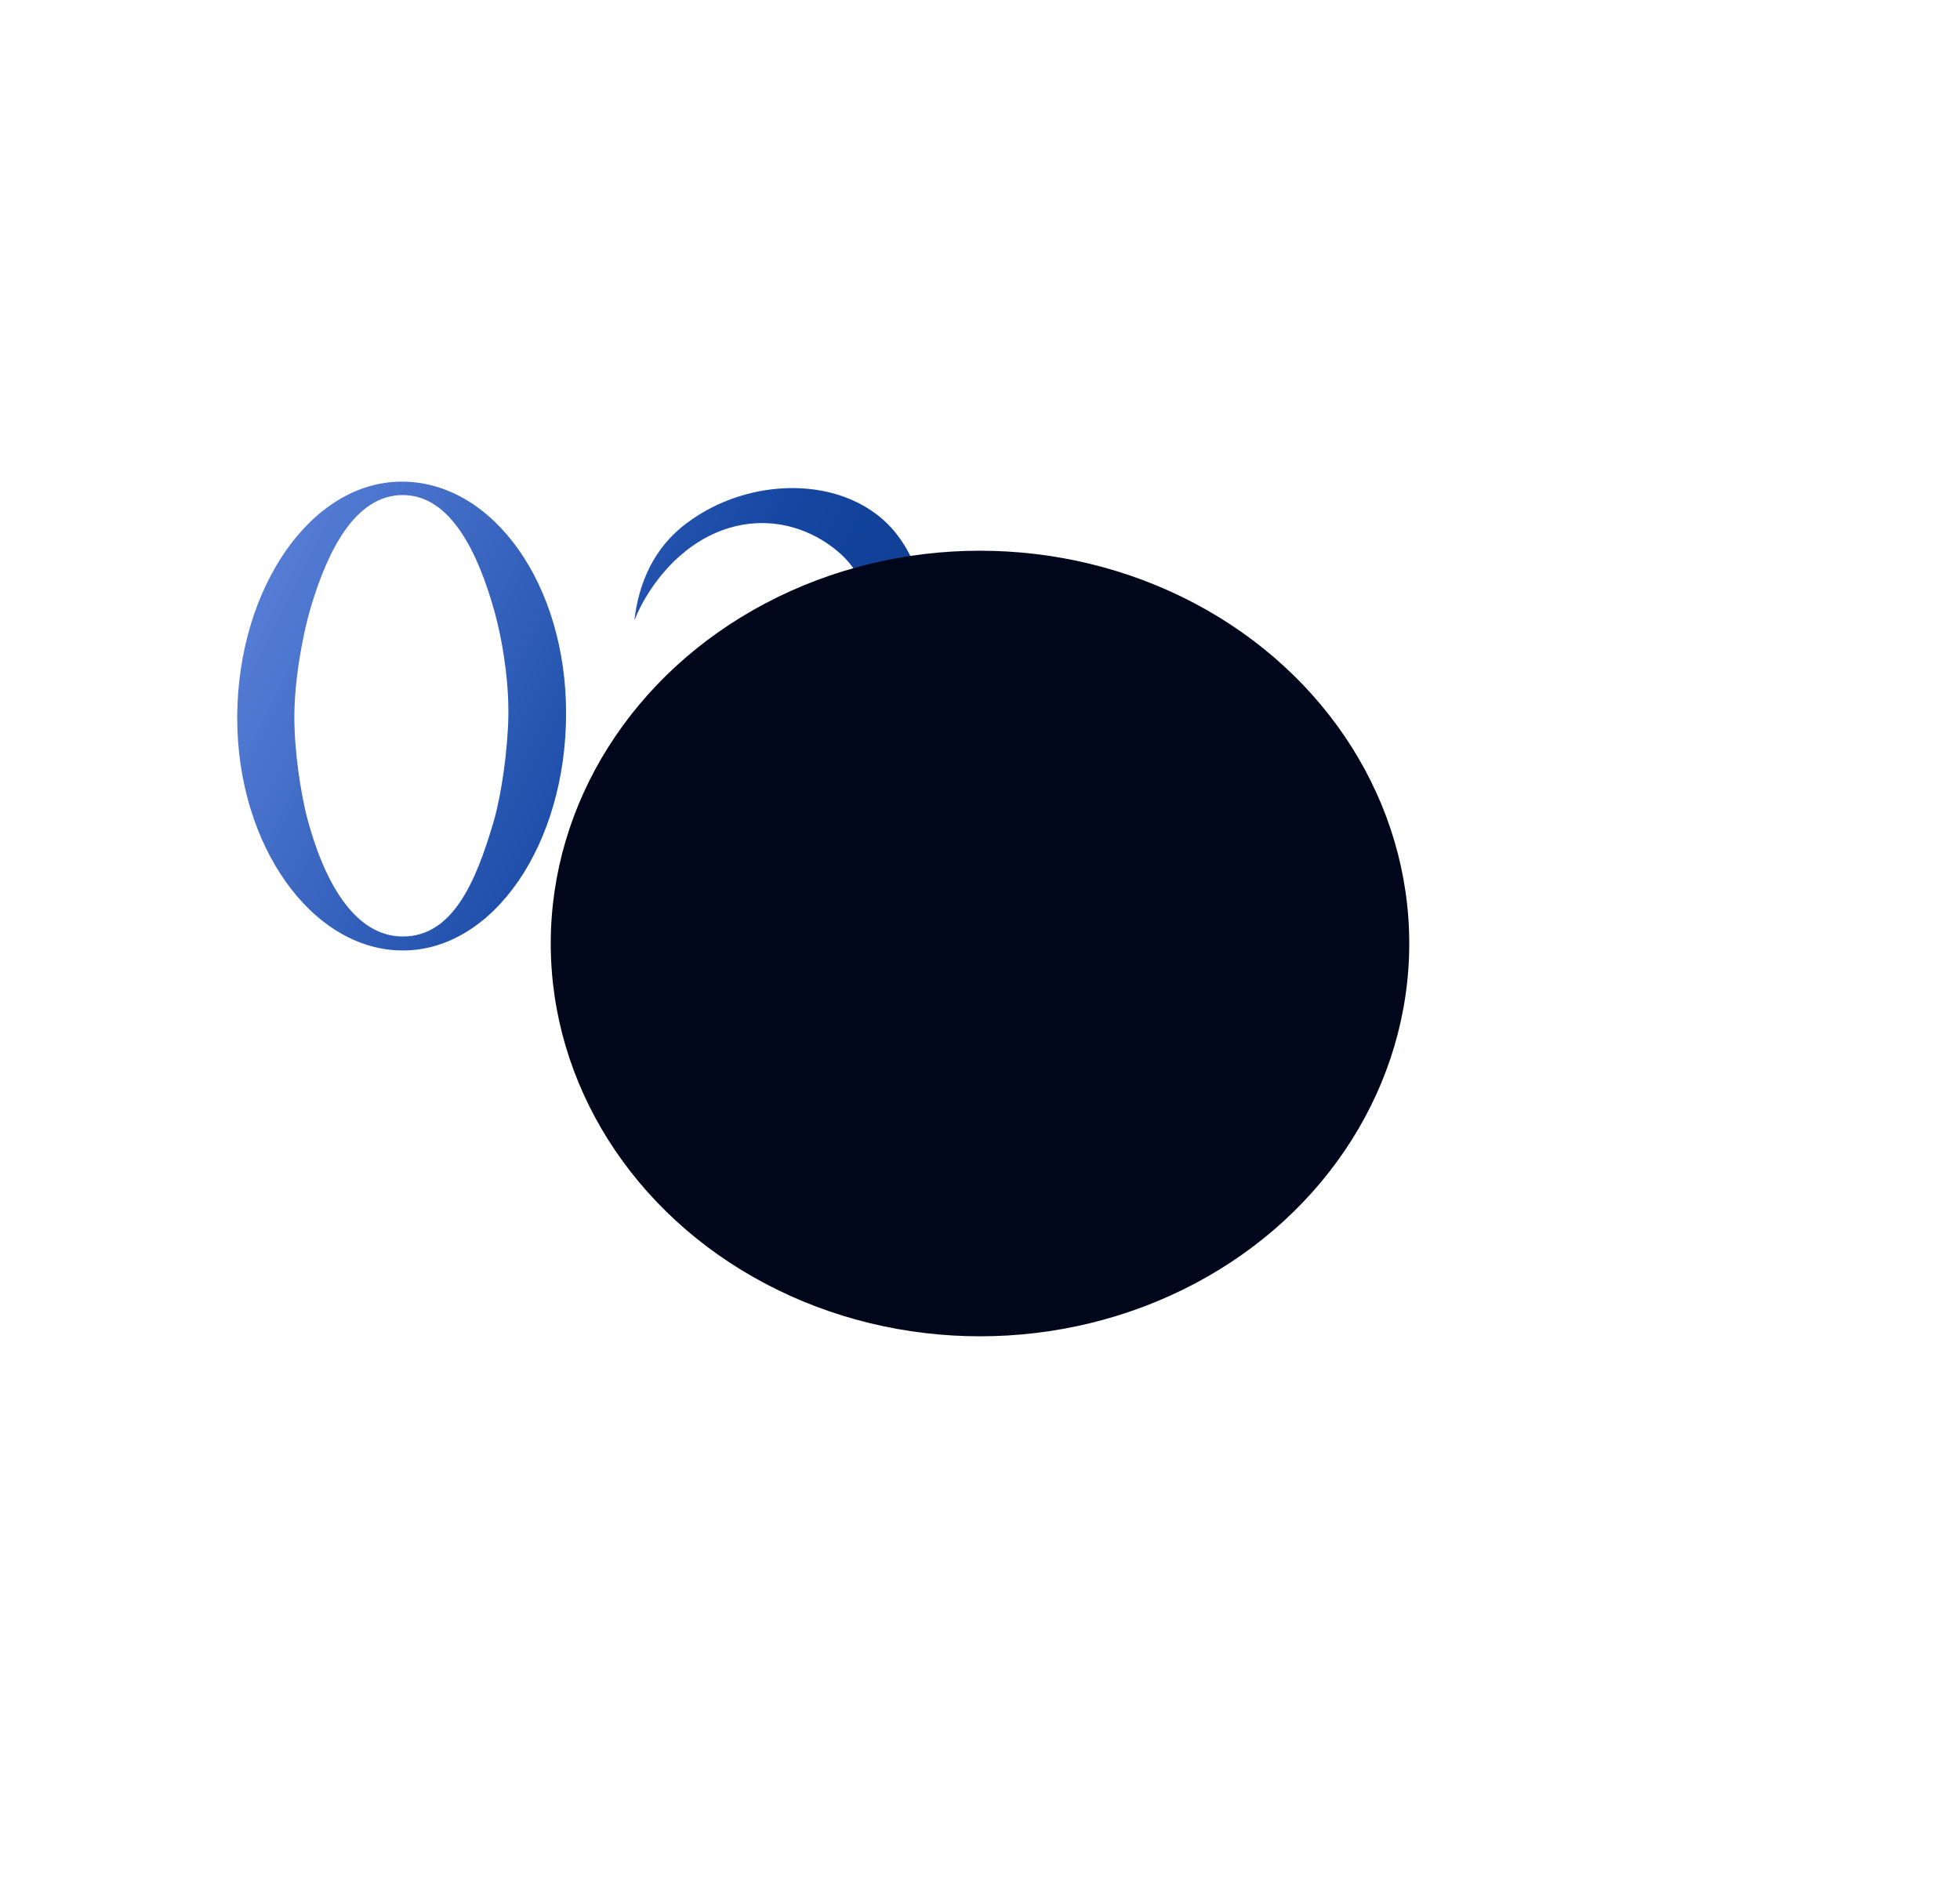 <?xml version="1.0" encoding="UTF-8"?> <svg xmlns="http://www.w3.org/2000/svg" width="242" height="233" viewBox="0 0 242 233" fill="none"> <path d="M49.736 117.36C60.968 117.36 69.896 104.184 69.896 88.056C69.896 72.216 60.968 59.616 49.808 59.472H49.592C38.504 59.472 29.432 72.432 29.288 88.344V88.632C29.288 104.472 38.576 117.36 49.736 117.36ZM60.968 101.376C58.736 109.008 55.856 115.632 49.736 115.632C43.616 115.632 39.872 108.504 37.856 100.728C37.136 97.848 36.344 92.808 36.344 88.56C36.344 83.808 37.424 78.192 38.36 75.024C40.448 68.04 43.832 61.128 49.736 61.128C55.64 61.128 59.024 68.256 61.04 75.456C61.904 78.552 62.768 83.304 62.768 87.84V88.344C62.696 92.664 61.904 98.136 60.968 101.376ZM118.289 101.448C118.289 101.448 115.337 112.608 106.913 112.608H90.641L109.577 89.424C112.601 85.752 114.185 81.072 114.185 76.608C114.185 72.792 113.105 69.12 110.873 66.168C107.921 62.208 103.025 60.264 97.841 60.264C93.377 60.264 88.625 61.704 84.809 64.584C80.705 67.608 78.833 72.072 78.329 76.608C79.121 74.592 80.345 72.576 81.857 70.776C85.385 66.6 89.777 64.584 94.097 64.584C97.409 64.584 100.721 65.808 103.385 68.04C106.265 70.416 107.633 73.944 107.633 77.76C107.633 81.072 106.553 84.6 104.465 87.696C98.921 95.76 80.777 116.928 80.777 116.928H106.697C114.113 116.928 120.017 117.72 120.017 117.72C120.017 117.72 119.153 114.192 118.793 111.312C118.289 107.712 118.289 101.448 118.289 101.448Z" fill="url(#paint0_linear_195_69)"></path> <g filter="url(#filter0_f_195_69)"> <ellipse cx="121" cy="116.5" rx="53" ry="48.5" fill="#00071A"></ellipse> </g> <defs> <filter id="filter0_f_195_69" x="0" y="0" width="242" height="233" filterUnits="userSpaceOnUse" color-interpolation-filters="sRGB"> <feFlood flood-opacity="0" result="BackgroundImageFix"></feFlood> <feBlend mode="normal" in="SourceGraphic" in2="BackgroundImageFix" result="shape"></feBlend> <feGaussianBlur stdDeviation="34" result="effect1_foregroundBlur_195_69"></feGaussianBlur> </filter> <linearGradient id="paint0_linear_195_69" x1="23" y1="60.759" x2="131.865" y2="115.302" gradientUnits="userSpaceOnUse"> <stop stop-color="#668BE3"></stop> <stop offset="0.545" stop-color="#1547A3"></stop> <stop offset="0.982" stop-color="#063179"></stop> </linearGradient> </defs> </svg> 